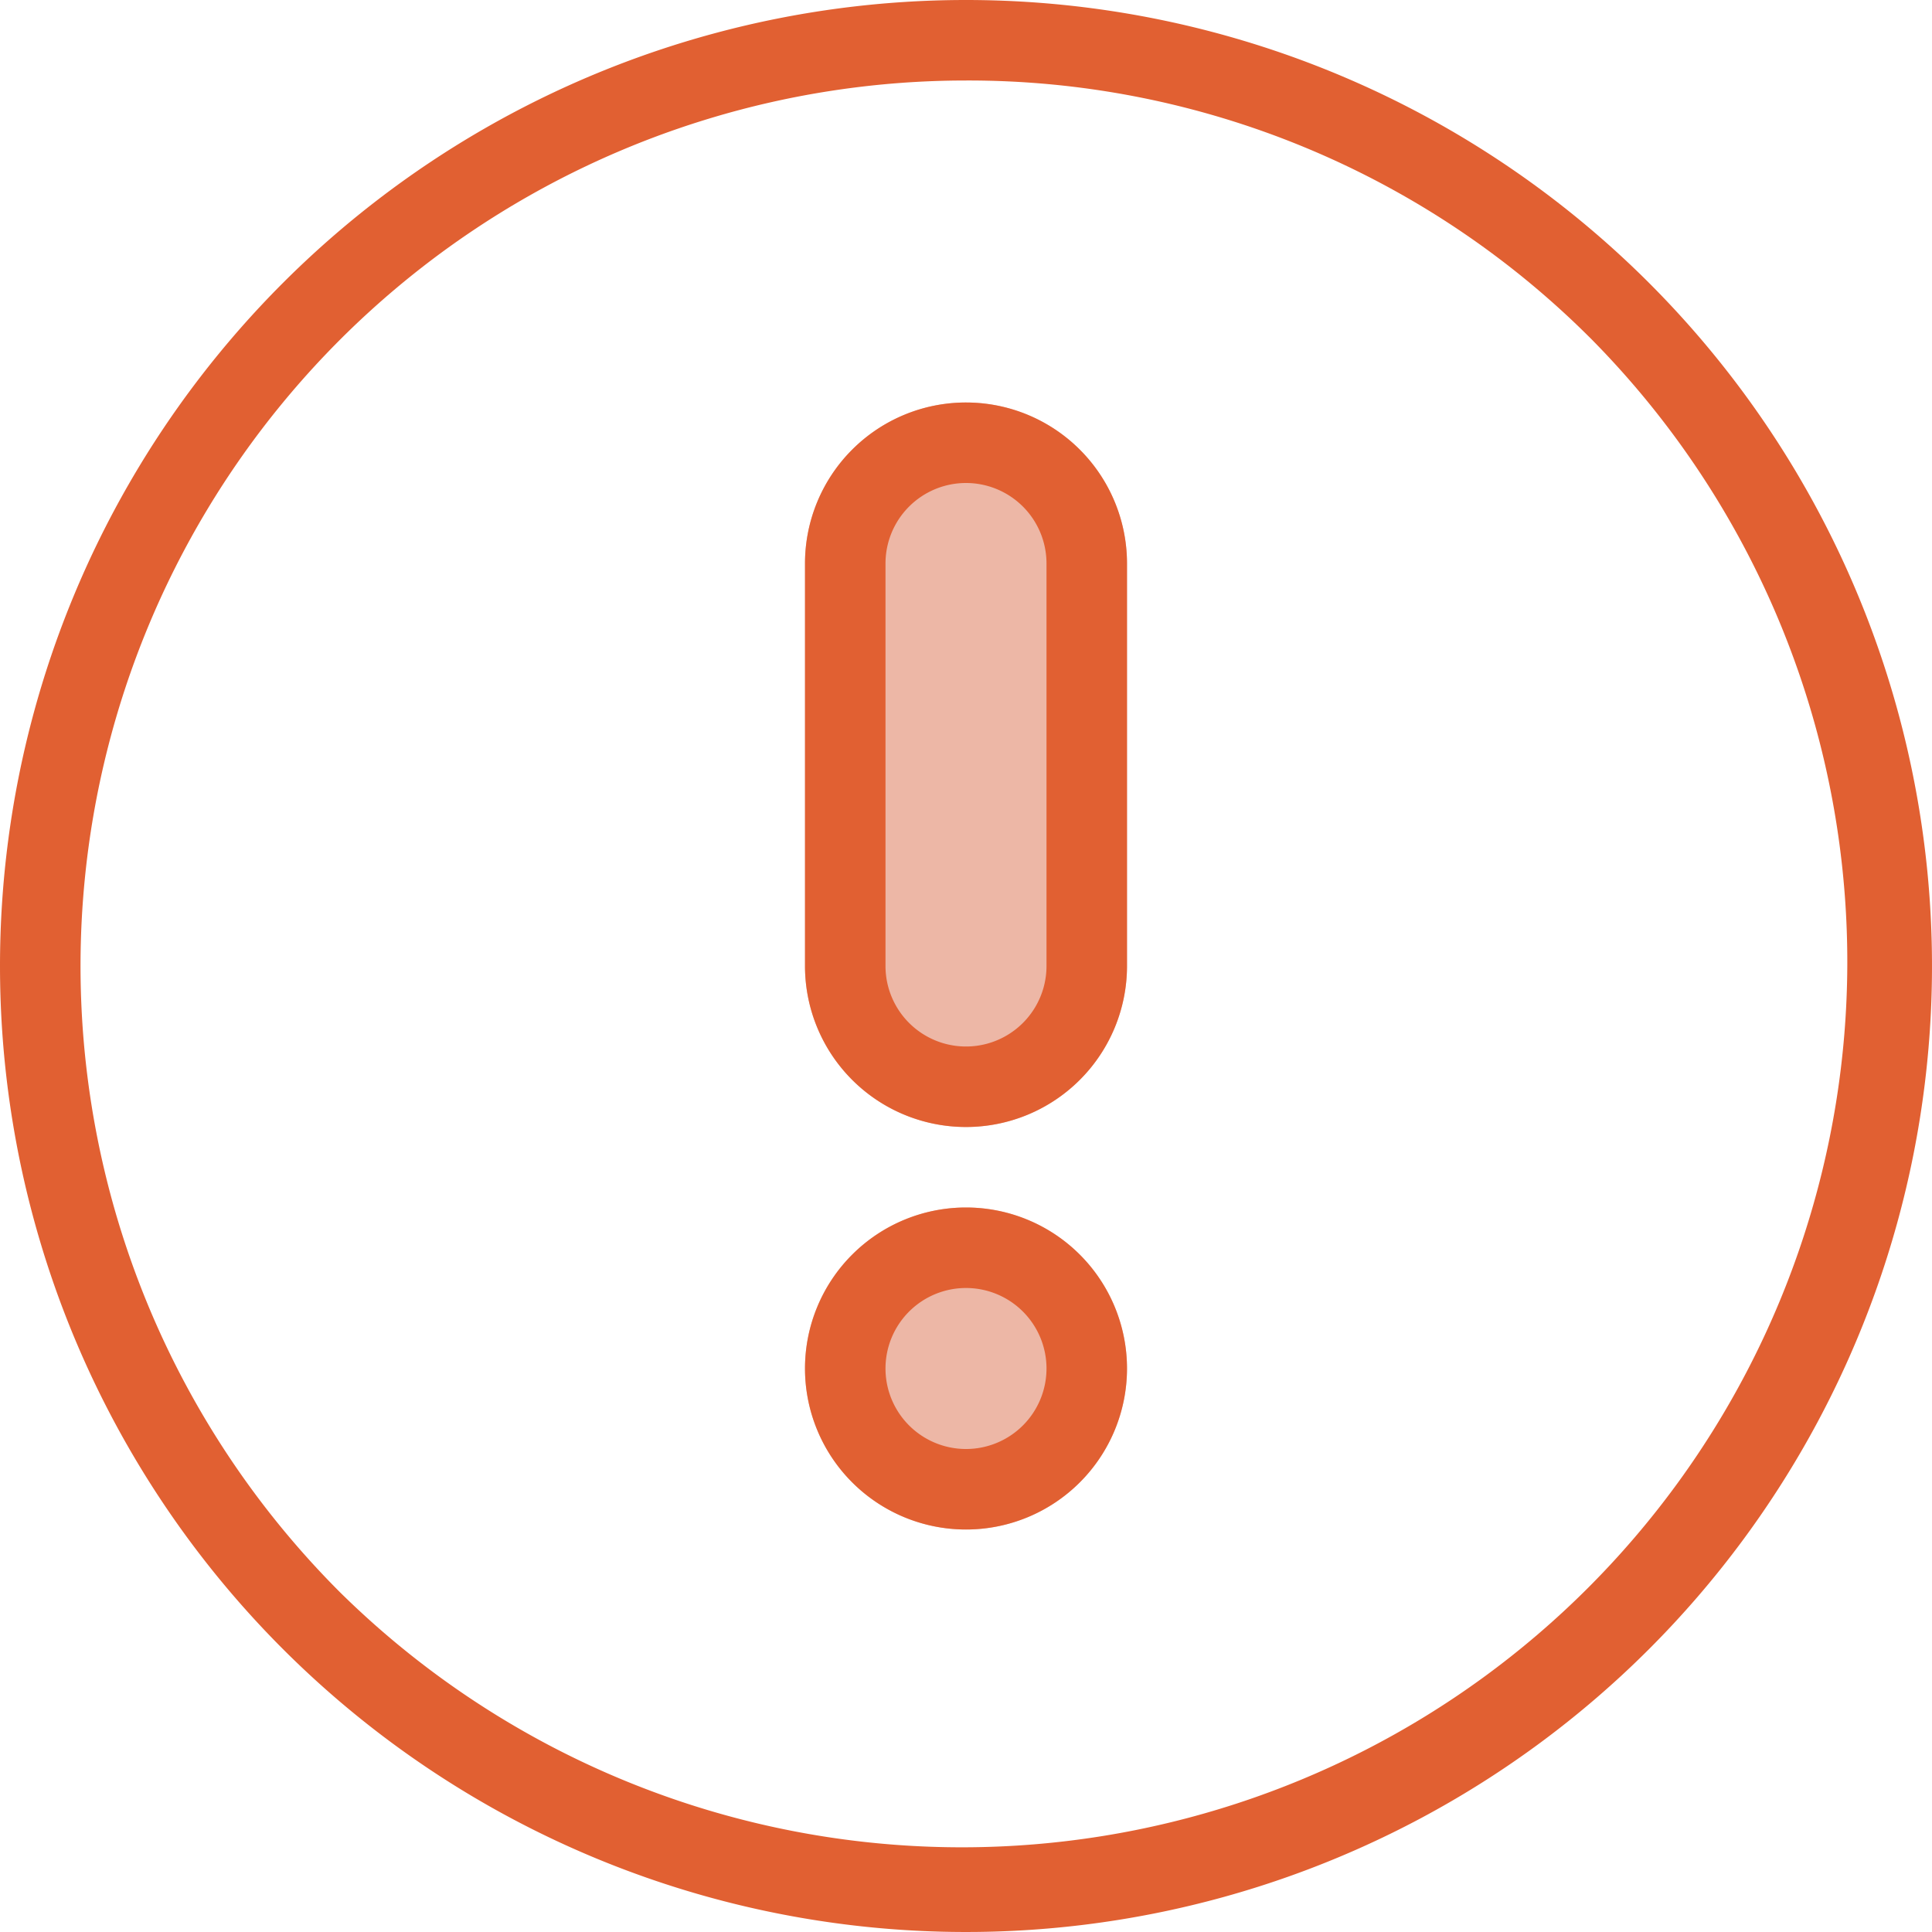 <svg xmlns="http://www.w3.org/2000/svg" width="24" height="24" data-name="Group 7612" viewBox="0 0 24 24">
  <path fill="#e16032" d="M12 1a11 11 0 0 0-7.778 18.778A11 11 0 0 0 19.778 4.222 10.928 10.928 0 0 0 12 1m0-1A12 12 0 1 1 0 12 12 12 0 0 1 12 0Z" data-name="Path 25564"/>
  <path fill="#edb7a6" d="M12 15a2 2 0 1 1-2 2 2 2 0 0 1 2-2Z" data-name="Path 25564"/>
  <path fill="#e16032" d="M12 16a1 1 0 1 0 1 1 1 1 0 0 0-1-1m0-1a2 2 0 1 1-2 2 2 2 0 0 1 2-2Z" data-name="Path 25564 - Outline"/>
  <path fill="#edb7a6" d="M12 5a2 2 0 0 1 2 2v5a2 2 0 0 1-4 0V7a2 2 0 0 1 2-2Z" data-name="Path 25565"/>
  <path fill="#e16032" d="M12 6a1 1 0 0 0-1 1v5a1 1 0 0 0 2 0V7a1 1 0 0 0-1-1m0-1a2 2 0 0 1 2 2v5a2 2 0 0 1-4 0V7a2 2 0 0 1 2-2Z" data-name="Path 25565 - Outline"/>
</svg>
